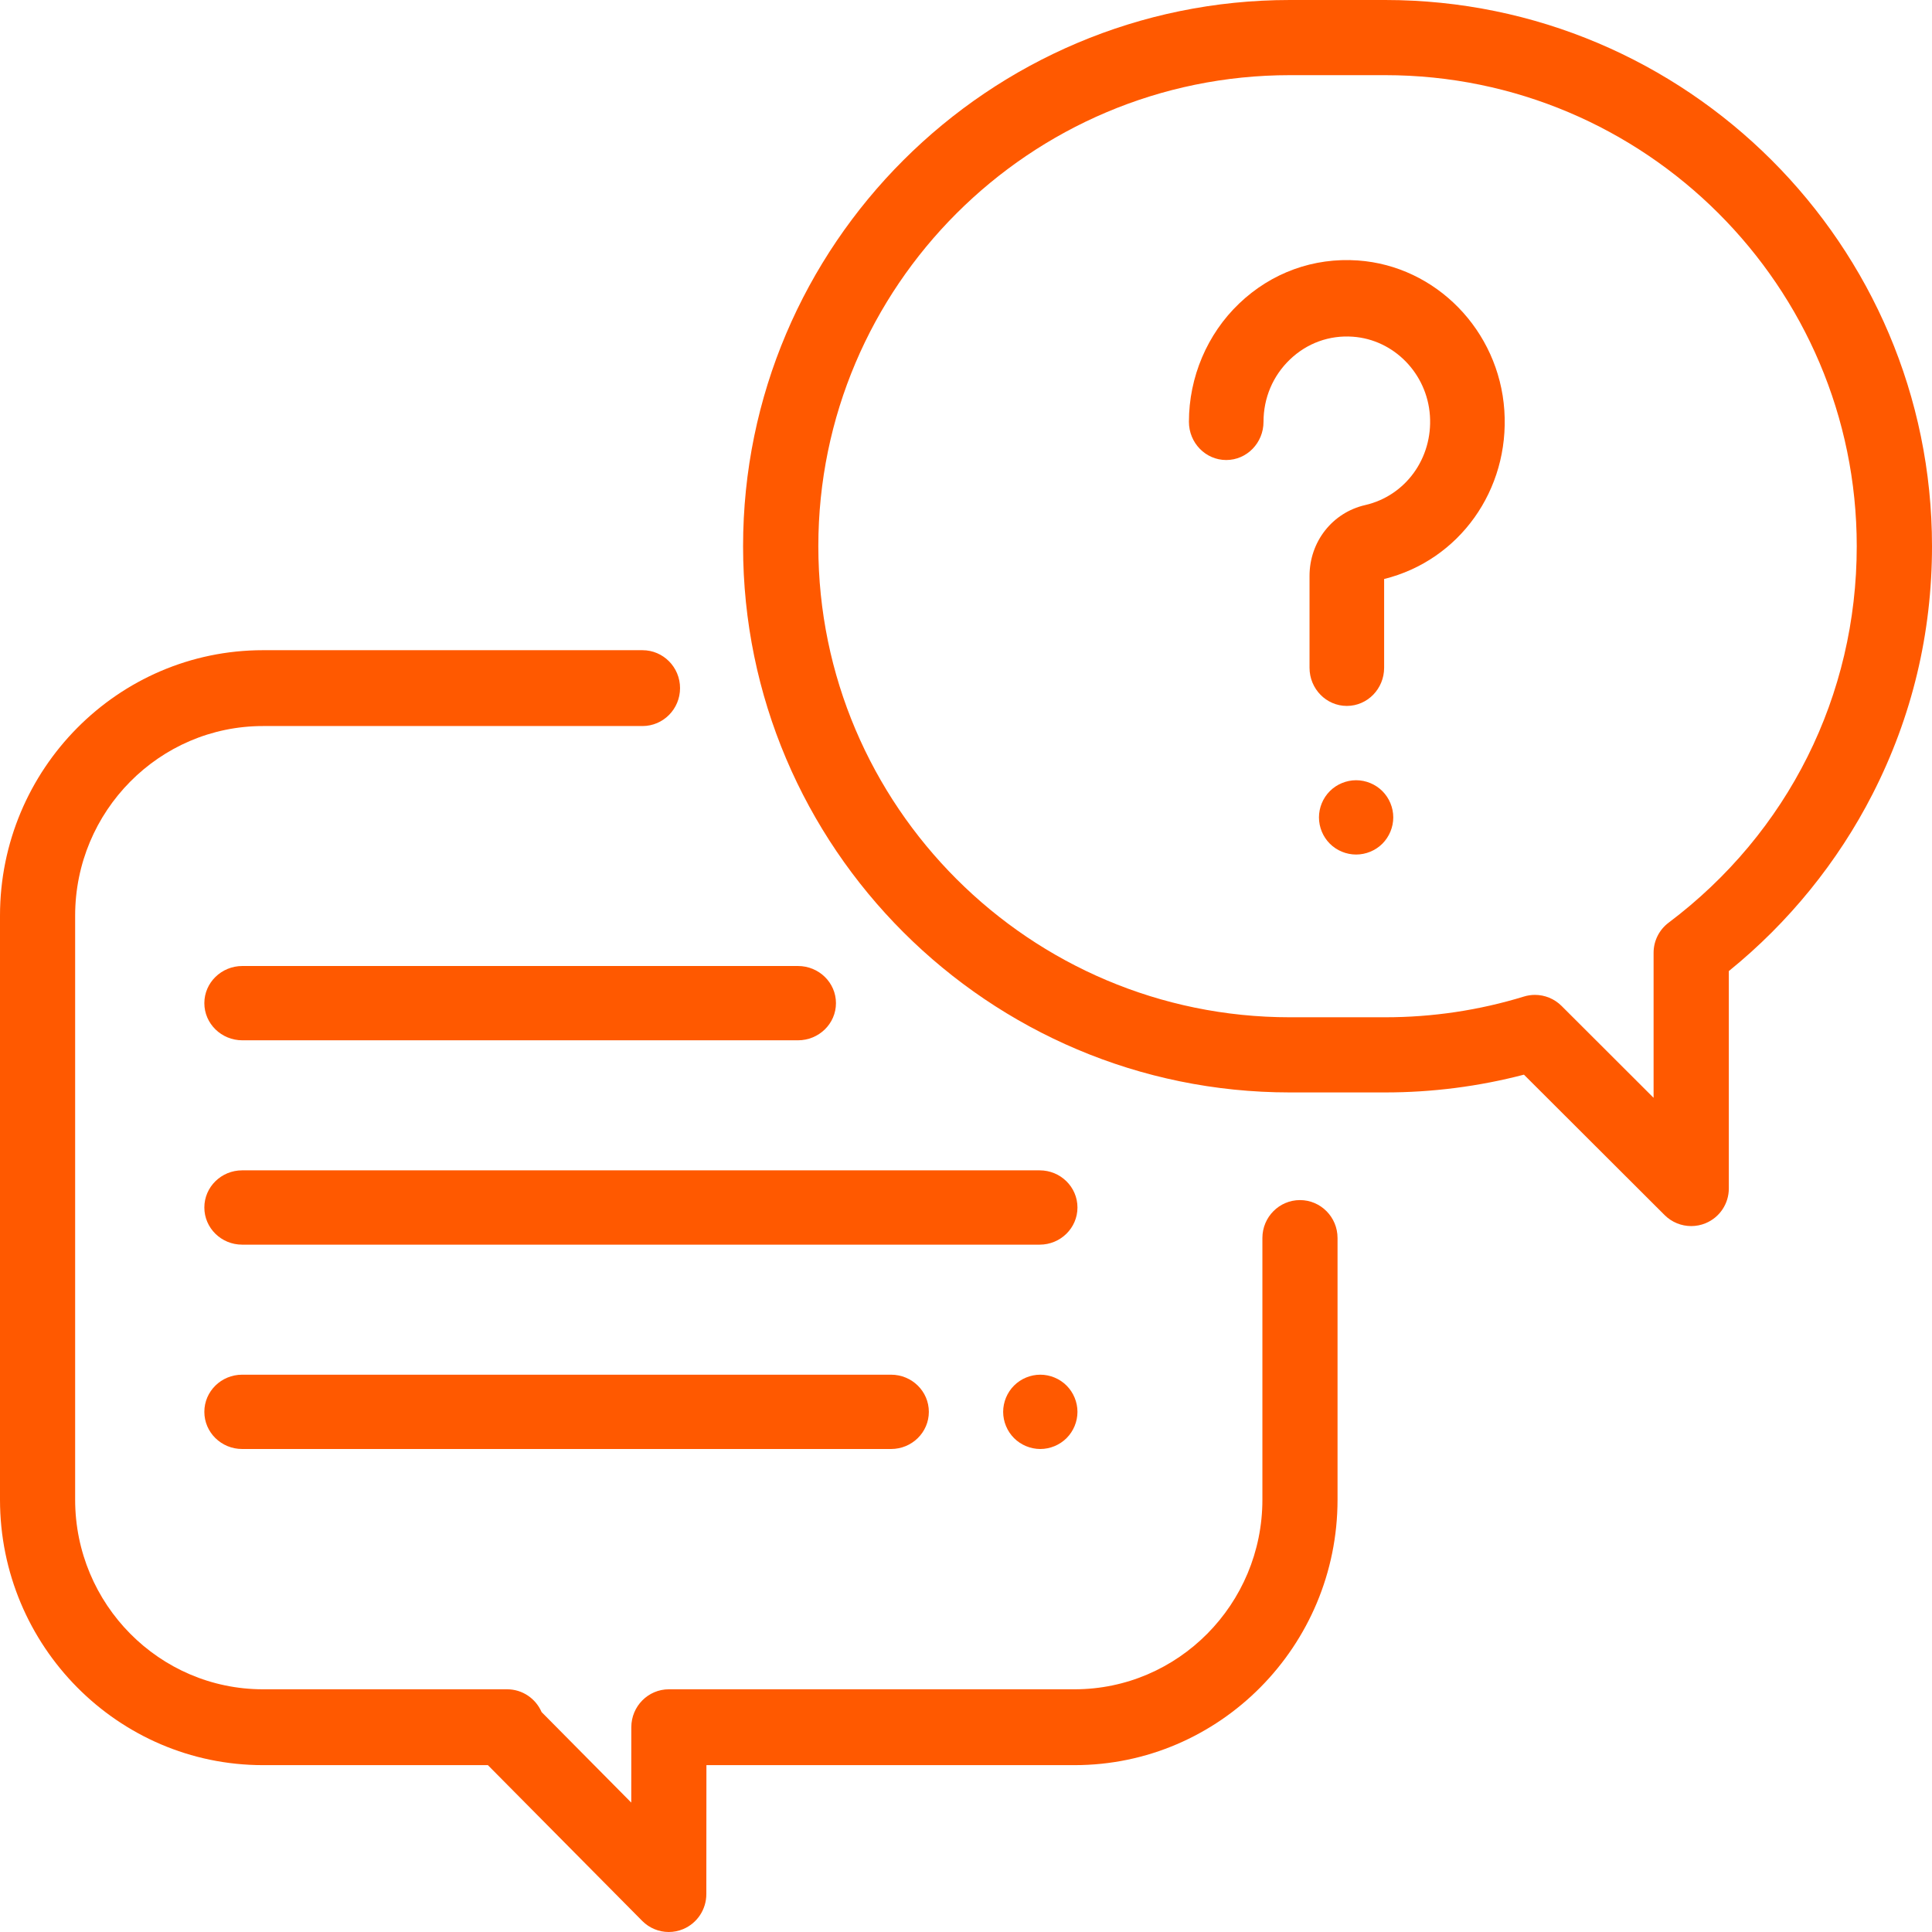 <?xml version="1.0" encoding="UTF-8"?>
<svg width="104px" height="104px" viewBox="0 0 104 104" version="1.1" xmlns="http://www.w3.org/2000/svg" xmlns:xlink="http://www.w3.org/1999/xlink">
    <!-- Generator: Sketch 61.2 (89653) - https://sketch.com -->
    <title>conversation</title>
    <desc>Created with Sketch.</desc>
    <g id="Escritorio" stroke="none" stroke-width="1" fill="none" fill-rule="evenodd">
        <g id="Faq's" transform="translate(-648, -152)" fill="#FF5900" fill-rule="nonzero">
            <g id="conversation" transform="translate(648, 152)">
                <path d="M69.978,64.601 C68.861,64.601 67.955,65.515 67.955,66.642 L67.955,80.728 C67.955,86.356 63.419,90.935 57.843,90.935 L36.006,90.935 C34.89,90.935 33.985,91.848 33.984,92.975 L33.981,97.034 L29.154,92.161 C28.841,91.437 28.126,90.935 27.299,90.935 L14.157,90.935 C8.581,90.935 4.045,86.356 4.045,80.728 L4.045,49.29 C4.045,43.662 8.581,39.083 14.157,39.083 L34.584,39.083 C35.701,39.083 36.607,38.169 36.607,37.041 C36.607,35.914 35.701,35 34.584,35 L14.157,35 C6.351,35 0,41.41 0,49.29 L0,80.728 C0,88.607 6.351,95.018 14.157,95.018 L26.263,95.018 L34.57,103.402 C34.957,103.793 35.474,104 36,104 C36.261,104 36.523,103.949 36.773,103.845 C37.529,103.529 38.022,102.785 38.022,101.96 L38.027,95.018 L57.843,95.018 C65.649,95.018 72,88.607 72,80.728 L72,66.642 C72,65.515 71.094,64.601 69.978,64.601 Z" id="Path"></path>
                <path d="M74.563,0 L69.437,0 C53.205,0 40,13.19 40,29.403 C40,45.616 53.205,58.806 69.437,58.806 L74.563,58.806 C77.096,58.806 79.604,58.484 82.034,57.849 L89.606,65.408 C89.994,65.794 90.511,66 91.038,66 C91.299,66 91.563,65.95 91.813,65.846 C92.57,65.533 93.063,64.795 93.063,63.977 L93.063,52.273 C96.269,49.68 98.932,46.404 100.801,42.744 C102.924,38.588 104,34.099 104,29.403 C104,13.19 90.795,0 74.563,0 Z M89.819,49.671 C89.312,50.053 89.013,50.651 89.013,51.287 L89.013,59.095 L84.057,54.147 C83.671,53.763 83.154,53.555 82.625,53.555 C82.426,53.555 82.226,53.585 82.03,53.645 C79.619,54.385 77.107,54.76 74.563,54.76 L69.437,54.76 C55.439,54.76 44.051,43.385 44.051,29.403 C44.051,15.421 55.439,4.046 69.437,4.046 L74.563,4.046 C88.561,4.046 99.949,15.421 99.949,29.403 C99.949,37.44 96.257,44.828 89.819,49.671 Z" id="Shape"></path>
                <path d="M80.979,22.093 C80.689,17.788 77.301,14.318 73.098,14.021 C70.715,13.854 68.441,14.677 66.701,16.341 C64.984,17.982 64,20.302 64,22.706 C64,23.842 64.899,24.763 66.008,24.763 C67.116,24.763 68.015,23.842 68.015,22.706 C68.015,21.419 68.522,20.226 69.441,19.348 C70.359,18.47 71.559,18.035 72.822,18.125 C75.036,18.281 76.821,20.109 76.973,22.376 C77.128,24.667 75.661,26.69 73.485,27.189 C71.723,27.593 70.492,29.161 70.492,31.003 L70.492,35.944 C70.492,37.079 71.391,38 72.5,38 C73.609,38 74.508,37.079 74.508,35.944 L74.508,31.168 C78.553,30.166 81.267,26.375 80.979,22.093 Z" id="Path"></path>
                <path d="M74.414,42.586 C74.042,42.214 73.526,42 73,42 C72.474,42 71.958,42.214 71.586,42.586 C71.214,42.958 71,43.474 71,44 C71,44.528 71.214,45.044 71.586,45.416 C71.958,45.788 72.474,46 73,46 C73.526,46 74.042,45.788 74.414,45.416 C74.786,45.042 75,44.528 75,44 C75,43.474 74.786,42.958 74.414,42.586 Z" id="Path"></path>
                <path d="M55.965,63 L13.035,63 C11.911,63 11,63.895 11,65 C11,66.105 11.911,67 13.035,67 L55.965,67 C57.089,67 58,66.105 58,65 C58,63.895 57.089,63 55.965,63 Z" id="Path"></path>
                <path d="M57.414,74.586 C57.042,74.214 56.526,74 56,74 C55.474,74 54.958,74.214 54.586,74.586 C54.214,74.958 54,75.474 54,76 C54,76.526 54.214,77.042 54.586,77.414 C54.958,77.786 55.474,78 56,78 C56.526,78 57.042,77.786 57.414,77.414 C57.786,77.042 58,76.528 58,76 C58,75.474 57.786,74.958 57.414,74.586 Z" id="Path"></path>
                <path d="M47.965,74 L13.035,74 C11.911,74 11,74.895 11,76 C11,77.105 11.911,78 13.035,78 L47.965,78 C49.089,78 50,77.105 50,76 C50,74.895 49.089,74 47.965,74 Z" id="Path"></path>
                <path d="M42.952,52 L13.048,52 C11.917,52 11,52.895 11,54 C11,55.105 11.917,56 13.048,56 L42.952,56 C44.083,56 45,55.105 45,54 C45,52.895 44.083,52 42.952,52 Z" id="Path"></path>
            </g>
        </g>
    </g>
</svg>